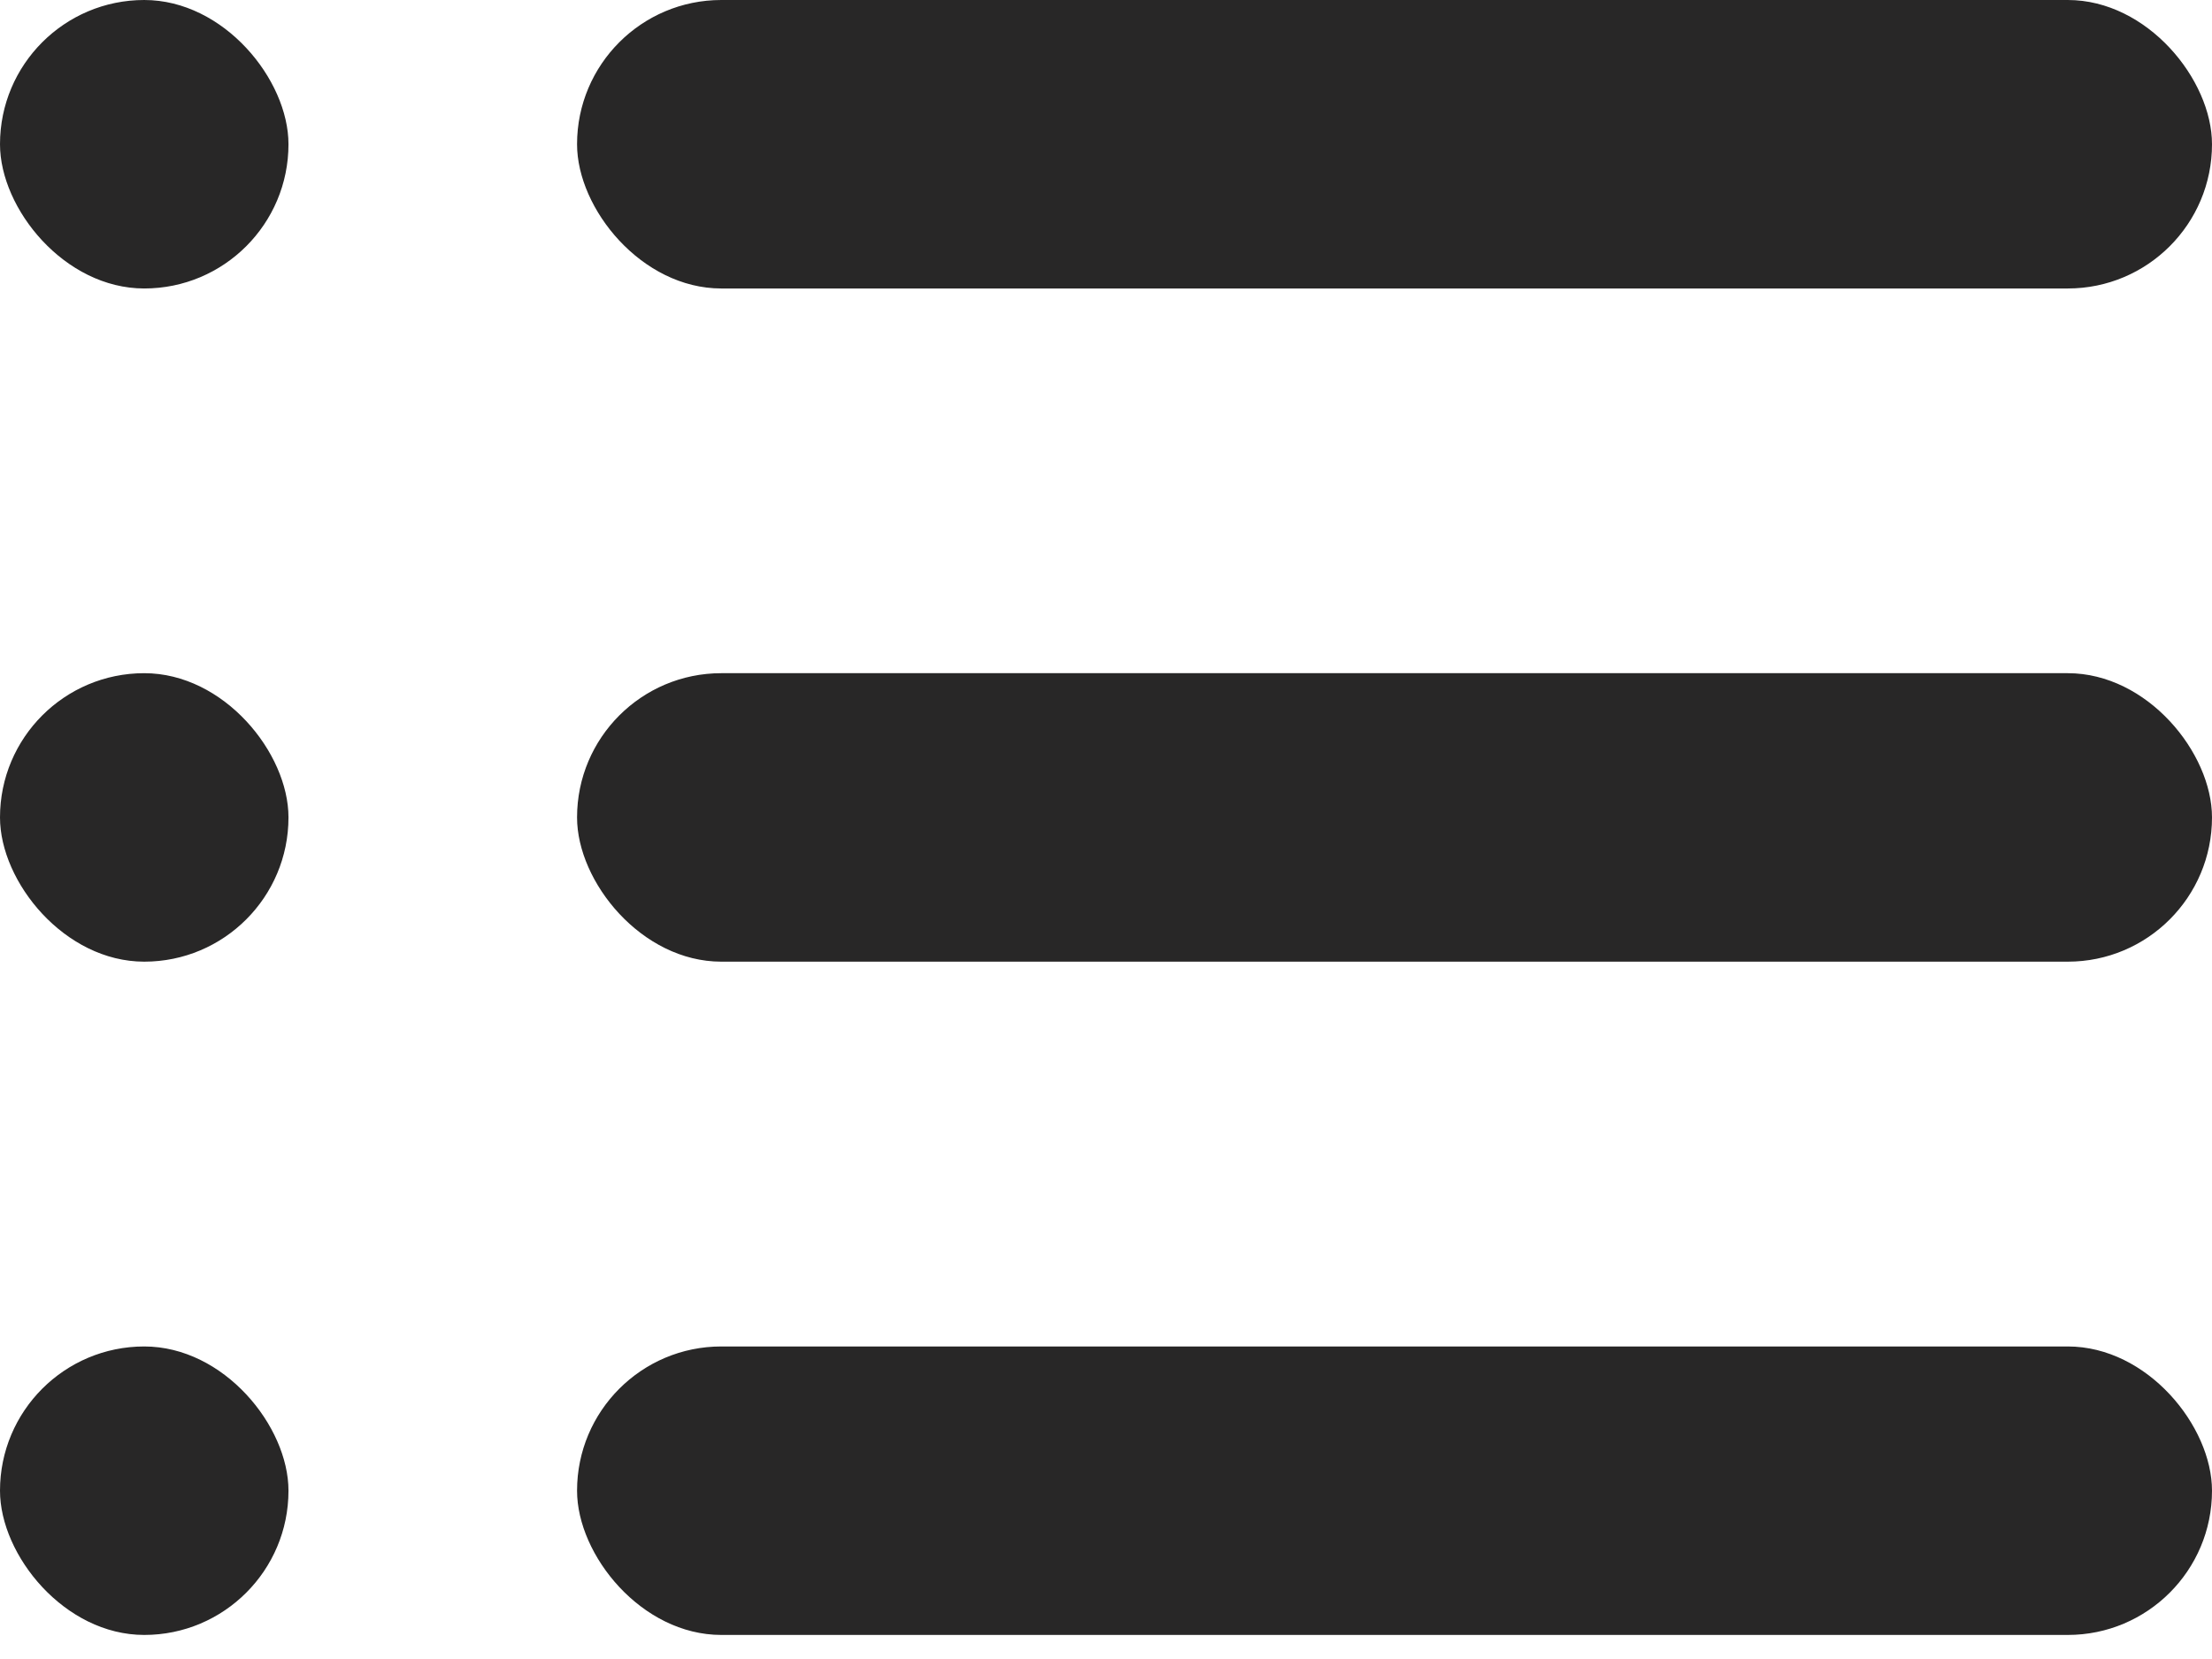 <svg xmlns="http://www.w3.org/2000/svg" width="24" height="18" fill="none" viewBox="0 0 24 18">
  <rect width="17.739" height="3.13" x="6.261" fill="#282727" rx="1.565"/>
  <rect width="17.739" height="3.13" x="6.261" y="7.304" fill="#282727" rx="1.565"/>
  <rect width="17.739" height="3.13" x="6.261" y="14.609" fill="#282727" rx="1.565"/>
  <rect width="3.13" height="3.13" fill="#282727" rx="1.565"/>
  <rect width="3.13" height="3.13" y="7.304" fill="#282727" rx="1.565"/>
  <rect width="3.13" height="3.13" y="14.609" fill="#282727" rx="1.565"/>
</svg>

